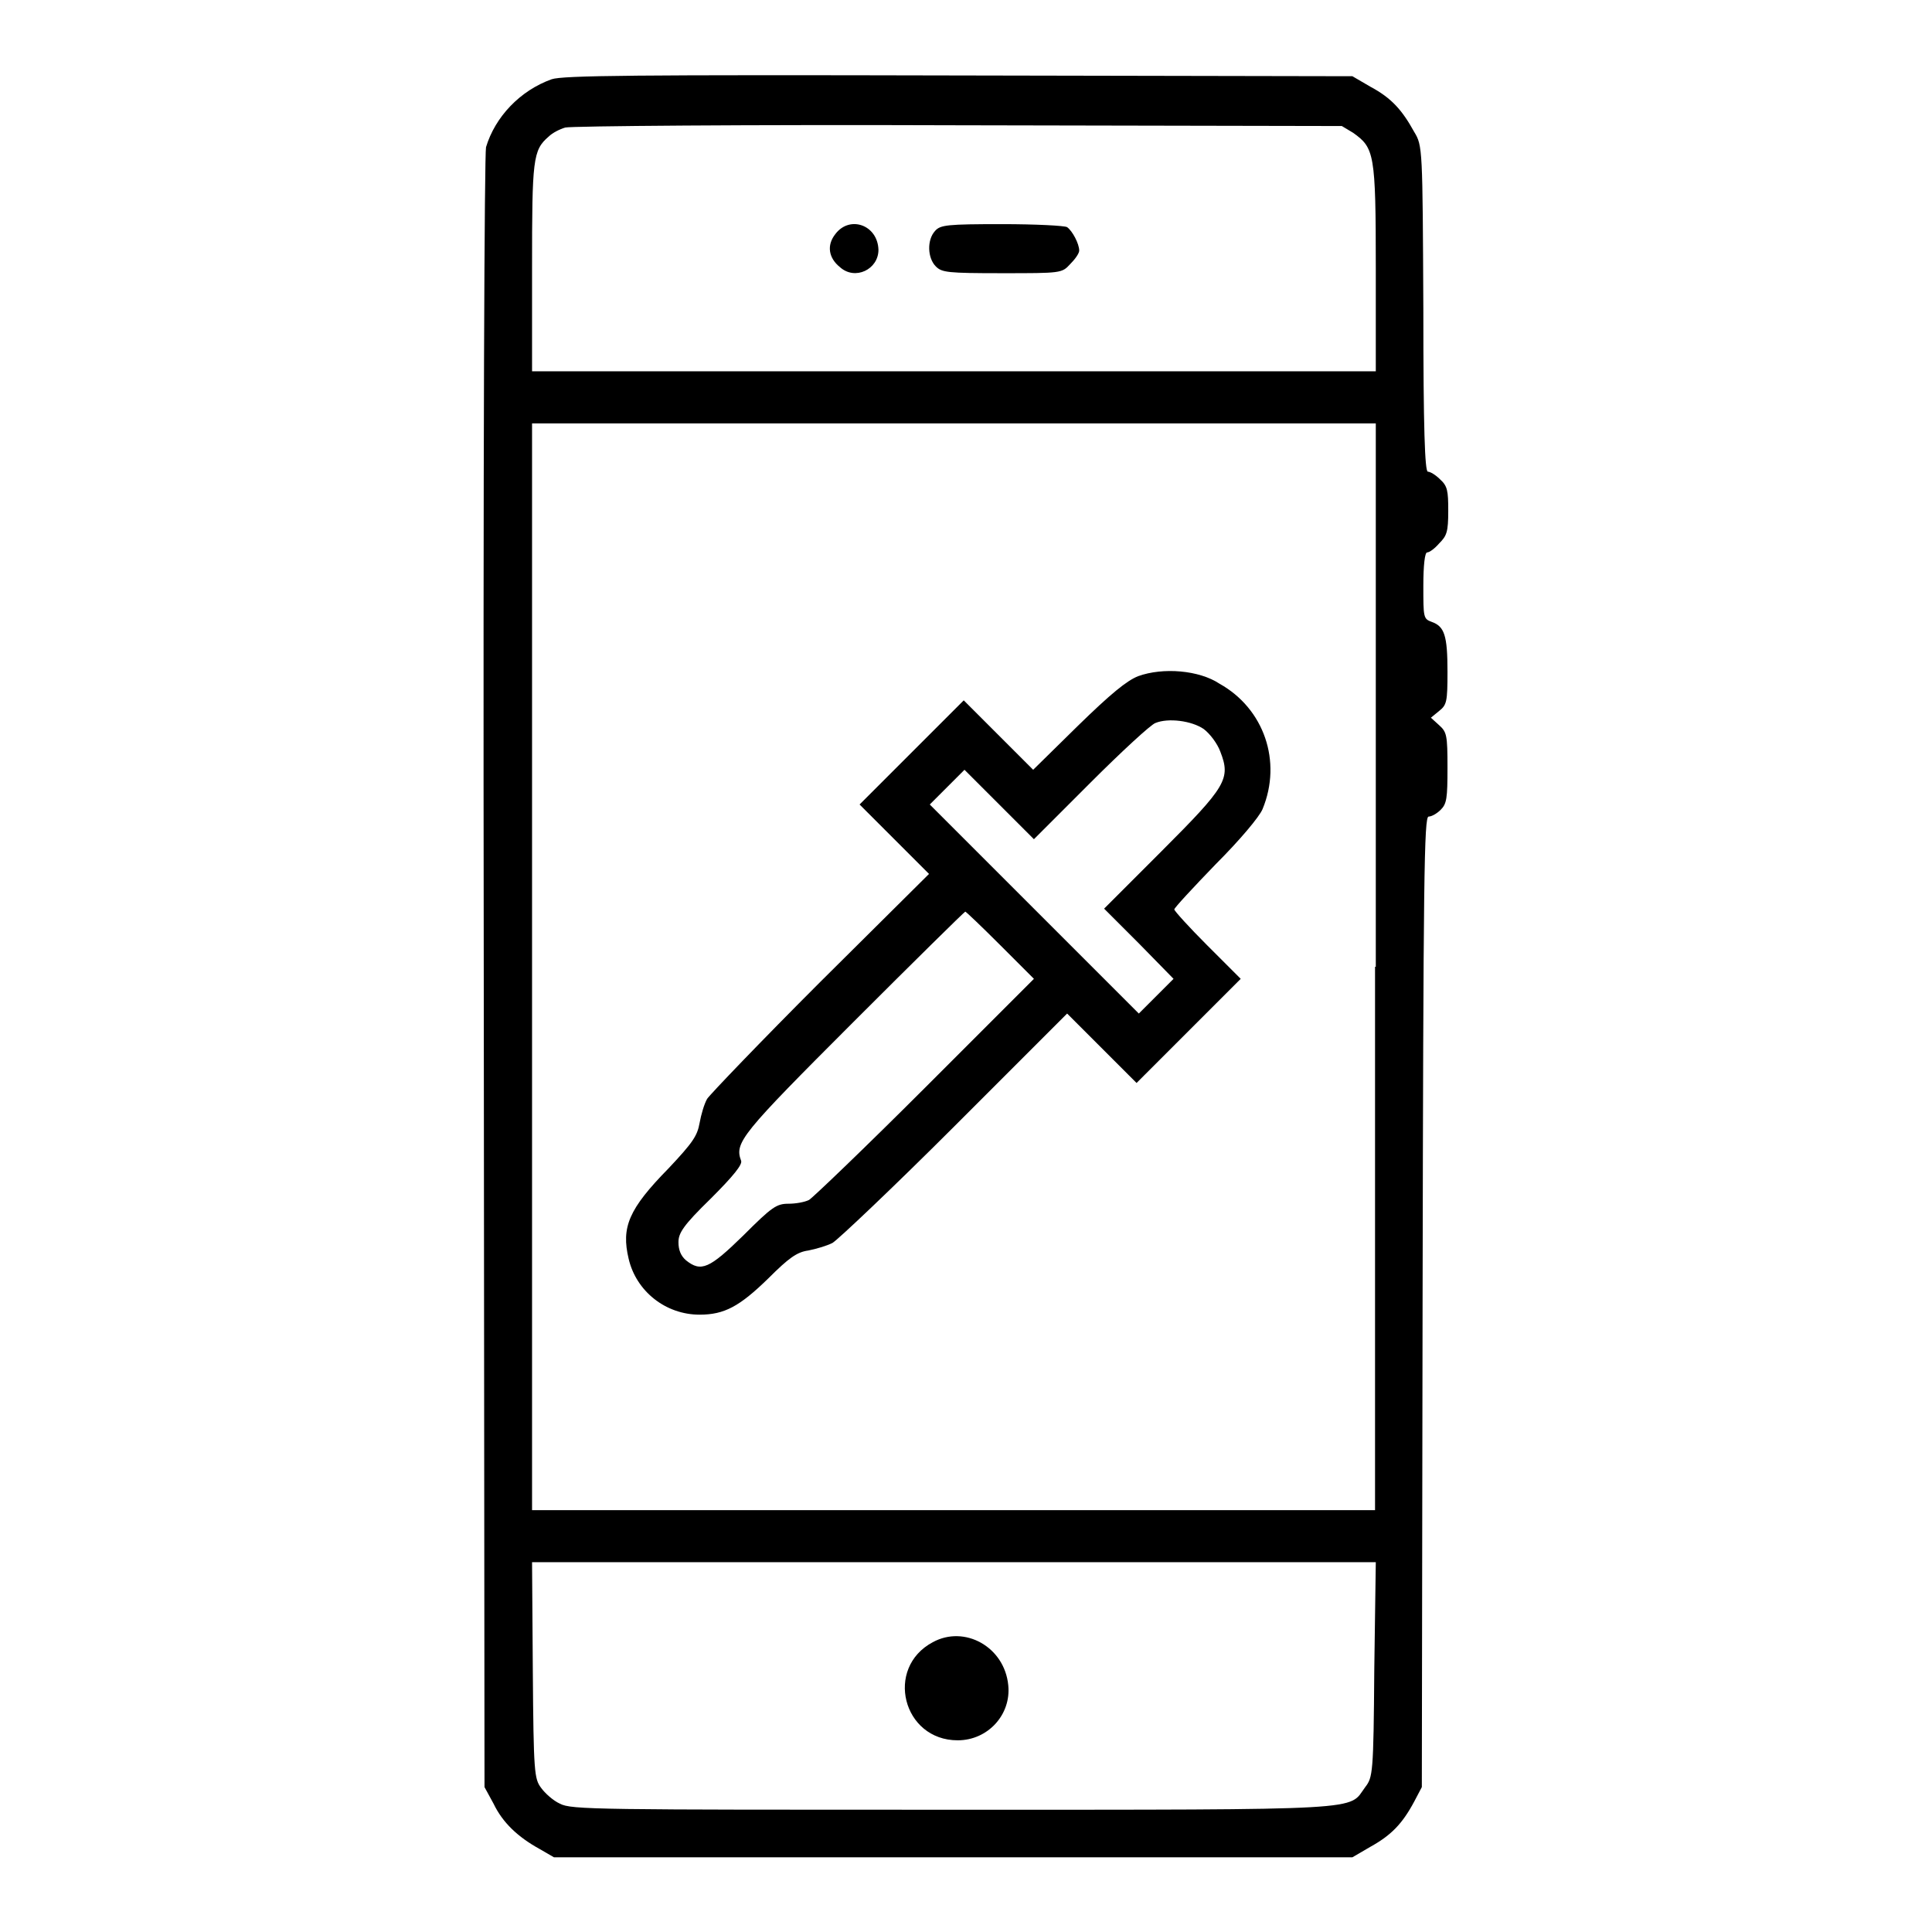 <?xml version="1.0" encoding="utf-8"?>
<!-- Svg Vector Icons : http://www.onlinewebfonts.com/icon -->
<!DOCTYPE svg PUBLIC "-//W3C//DTD SVG 1.1//EN" "http://www.w3.org/Graphics/SVG/1.1/DTD/svg11.dtd">
<svg version="1.1" xmlns="http://www.w3.org/2000/svg" xmlns:xlink="http://www.w3.org/1999/xlink" x="0px" y="0px" viewBox="0 0 256 256" enable-background="new 0 0 256 256" xml:space="preserve">
<g><g><g><path fill="#000000" d="M73.1,10.5c-4.2,1.5-7.5,5-8.7,9C64.2,20.6,64,57.5,64.1,129l0.1,107.8l1.2,2.2c1.2,2.5,3.2,4.4,6.1,6l1.9,1.1h52.9h52.9l2.4-1.4c2.7-1.5,4.2-3,5.8-6l1-1.9l0.1-64.3c0.1-56.5,0.2-64.3,0.8-64.3c0.4,0,1.1-0.4,1.6-0.9c0.8-0.8,0.9-1.5,0.9-5.6c0-4.3-0.1-4.7-1.1-5.6l-1.1-1l1.1-0.9c1-0.8,1.1-1.2,1.1-5.2c0-4.8-0.4-6-2.1-6.6c-1.1-0.4-1.1-0.6-1.1-4.8c0-2.7,0.2-4.4,0.5-4.4c0.3,0,1-0.5,1.6-1.2c1-1,1.2-1.5,1.2-4.3c0-2.7-0.1-3.3-1.1-4.2c-0.6-0.6-1.3-1-1.6-1c-0.4,0-0.6-5.7-0.6-21.6c-0.1-21.2-0.1-21.6-1.2-23.4c-1.6-2.9-3-4.5-5.8-6l-2.4-1.4L127,10C84,9.9,74.6,10,73.1,10.5z M179.3,17.6c2.8,2,3,2.7,3,17.9v13.7h-55.9H70.5V35.5c0-14.4,0.1-15.6,2.2-17.4c0.5-0.5,1.5-1,2.2-1.2c0.7-0.2,24.2-0.4,52.1-0.3l50.8,0.1L179.3,17.6z M182.2,128.1v72h-55.9H70.5v-72v-72h55.9h55.9V128.1L182.2,128.1z M182.1,221.2c-0.1,13.8-0.2,14.3-1.2,15.6c-2.3,3.1,1.2,3-54.7,3c-47.1,0-50.5,0-52-0.8c-0.9-0.4-2-1.4-2.5-2.1c-0.9-1.2-1-2-1.1-15.6L70.5,207h55.9h55.9L182.1,221.2z"/><path fill="#000000" d="M110.7,31c-1.2,1.5-0.9,3.2,0.6,4.4c2,1.8,5.1,0.3,5.1-2.3C116.3,29.8,112.6,28.5,110.7,31z"/><path fill="#000000" d="M123.9,30.6c-1.1,1.2-1,3.6,0.1,4.7c0.8,0.8,1.5,0.9,8.8,0.9c7.8,0,7.9,0,9-1.2c0.6-0.6,1.2-1.4,1.2-1.8c0-0.9-0.9-2.6-1.6-3.1c-0.3-0.2-4.2-0.4-8.6-0.4C125.5,29.7,124.6,29.8,123.9,30.6z"/><path fill="#000000" d="M150.8,89.6c-1.5,0.6-3.6,2.3-8,6.6l-5.9,5.8l-4.6-4.6l-4.6-4.6l-6.9,6.9l-6.9,6.9l4.6,4.6l4.6,4.6l-14.4,14.3c-7.9,7.9-14.6,14.9-15,15.5c-0.4,0.7-0.8,2.1-1,3.2c-0.3,1.7-0.9,2.6-4.1,6c-5.3,5.4-6.3,7.8-5.3,12c1,4.3,4.9,7.4,9.4,7.4c3.3,0,5.3-1.1,9.1-4.8c2.7-2.7,3.8-3.5,5.3-3.7c1-0.2,2.4-0.6,3.2-1c0.7-0.4,8.1-7.4,16.2-15.5l14.9-14.9l4.6,4.6l4.6,4.6l6.9-6.9l6.9-6.9l-4.4-4.4c-2.4-2.4-4.4-4.6-4.4-4.8c0-0.2,2.5-2.9,5.5-6c3.2-3.2,5.8-6.3,6.2-7.3c2.6-6.3,0.2-13.3-5.7-16.6C158.9,88.8,154.1,88.4,150.8,89.6z M159.5,96.6c0.8,0.6,1.8,1.9,2.2,3c1.4,3.6,0.8,4.6-7.8,13.2l-7.6,7.6l4.6,4.6l4.6,4.7l-2.3,2.3l-2.3,2.3L137,120.4l-13.8-13.8l2.3-2.3l2.3-2.3l4.6,4.6l4.6,4.6l7.5-7.5c4.1-4.1,8-7.7,8.6-7.9C154.8,95.1,157.9,95.5,159.5,96.6z M132.5,125.2l4.5,4.5l-14.4,14.4c-7.9,7.9-14.9,14.6-15.4,14.9c-0.6,0.3-1.8,0.5-2.7,0.5c-1.6,0-2.2,0.4-6,4.2c-4.5,4.4-5.6,4.9-7.6,3.3c-0.7-0.6-1-1.4-1-2.4c0-1.2,0.6-2.2,4.3-5.8c3-3,4.2-4.5,4-5c-0.9-2.4,0-3.5,14.9-18.4c8-8,14.7-14.6,14.8-14.6C127.9,120.7,130,122.7,132.5,125.2z"/><path fill="#000000" d="M123.6,217.6c-6.4,3.4-4,13,3.3,13c4,0,7.1-3.4,6.7-7.3C133.1,218.2,127.8,215.3,123.6,217.6z"/></g></g></g>
</svg>